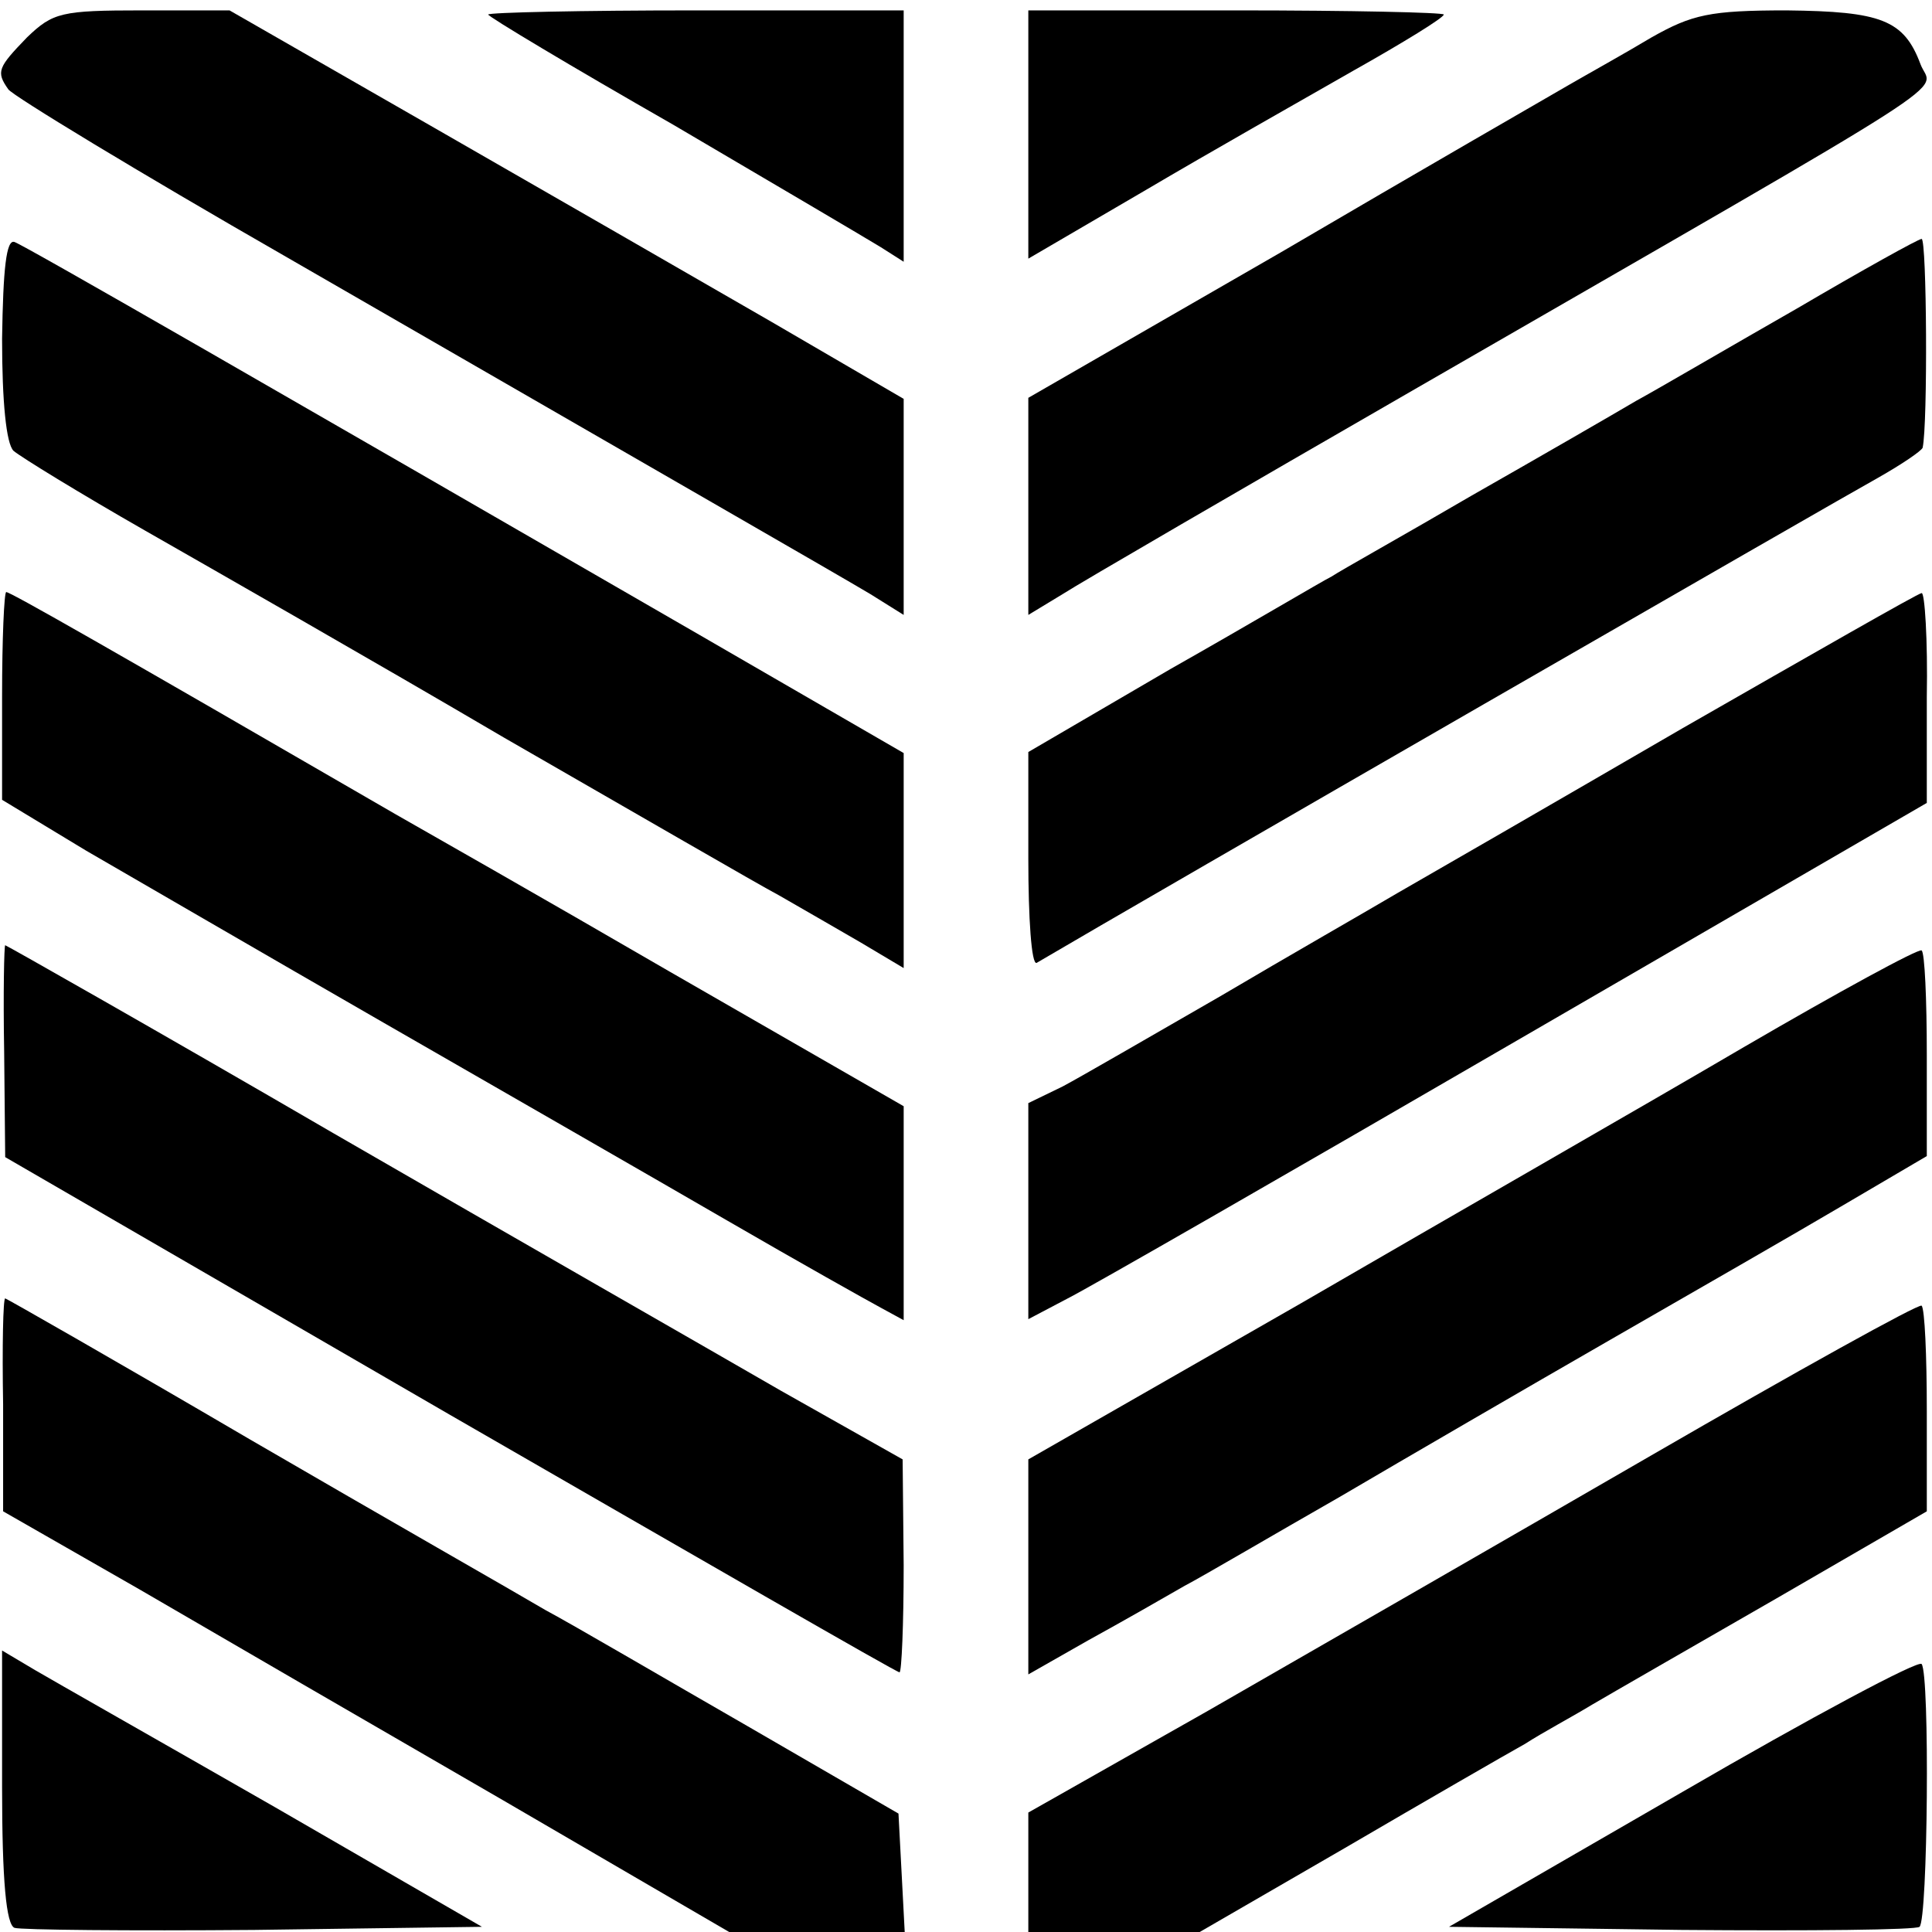 <?xml version="1.0" standalone="no"?>
<!DOCTYPE svg PUBLIC "-//W3C//DTD SVG 20010904//EN"
 "http://www.w3.org/TR/2001/REC-SVG-20010904/DTD/svg10.dtd">
<svg version="1.0" xmlns="http://www.w3.org/2000/svg"
 width="186pt" height="186pt" viewBox="0 0 186 186"
 preserveAspectRatio="xMidYMid meet">
<g transform="translate(0,186) scale(0.1,-0.1)"
fill="#000000" stroke="none">
<path d="M26 1824 c-28 -29 -30 -33 -18 -50 4 -6 124 -79 267 -161 383 -221
526 -303 563 -325 l32 -20 0 104 0 104 -127 74 c-71 41 -217 125 -325 187
l-197 113 -84 0 c-78 0 -86 -2 -111 -26z"/>
<path d="M470 1846 c0 -2 80 -50 178 -106 97 -57 187 -110 200 -118 l22 -14 0
121 0 121 -200 0 c-110 0 -200 -2 -200 -4z"/>
<path d="M990 1731 l0 -120 113 66 c61 36 151 87 200 115 48 27 87 51 87 54 0
2 -90 4 -200 4 l-200 0 0 -119z"/>
<path d="M1590 1824 c-25 -15 -61 -35 -80 -46 -19 -11 -144 -83 -277 -161
l-243 -140 0 -104 0 -105 33 20 c17 11 172 101 342 199 541 312 495 282 484
311 -16 43 -38 51 -129 52 -74 0 -91 -4 -130 -26z"/>
<path d="M2 1534 c0 -61 4 -101 11 -108 7 -6 64 -41 127 -77 63 -36 219 -125
345 -199 127 -73 246 -142 265 -152 19 -11 54 -31 78 -45 l42 -25 0 104 0 103
-197 114 c-400 231 -648 374 -659 378 -8 3 -11 -26 -12 -93z"/>
<path d="M1730 1563 c-63 -36 -133 -77 -155 -89 -22 -13 -93 -54 -158 -91 -65
-38 -126 -72 -135 -78 -10 -5 -79 -46 -155 -89 l-137 -80 0 -103 c0 -57 3
-102 8 -100 100 59 779 450 810 467 23 13 42 26 43 29 5 23 4 201 -1 201 -3 0
-57 -30 -120 -67z"/>
<path d="M2 1190 l0 -100 81 -49 c45 -26 174 -101 287 -166 113 -65 261 -150
330 -190 69 -40 135 -77 148 -84 l22 -12 0 103 0 103 -226 130 c-124 72 -242
139 -263 151 -278 161 -371 214 -375 214 -2 0 -4 -45 -4 -100z"/>
<path d="M1620 1159 c-124 -72 -247 -143 -275 -159 -27 -16 -104 -60 -170 -99
-66 -38 -135 -78 -152 -87 l-33 -16 0 -104 0 -104 38 20 c20 10 215 122 432
248 l395 229 0 102 c1 55 -2 101 -5 100 -3 0 -106 -59 -230 -130z"/>
<path d="M4 848 l1 -102 428 -248 c236 -136 430 -248 433 -248 2 0 4 46 4 103
l-1 102 -117 66 c-64 37 -258 148 -431 248 -172 100 -315 181 -316 181 -1 0
-2 -46 -1 -102z"/>
<path d="M1679 852 c-92 -54 -284 -164 -427 -247 l-262 -150 0 -103 0 -104 58
33 c31 17 73 41 92 52 19 10 87 50 150 86 63 37 180 105 260 151 80 46 181
104 225 130 l80 47 0 97 c0 54 -2 99 -5 101 -3 2 -80 -40 -171 -93z"/>
<path d="M3 508 l0 -103 131 -75 c72 -42 229 -133 350 -203 l218 -127 85 0 84
0 -3 57 -3 57 -145 84 c-80 46 -167 97 -195 112 -27 16 -155 89 -284 164 -128
75 -235 136 -236 136 -2 0 -3 -46 -2 -102z"/>
<path d="M1590 459 c-140 -81 -333 -192 -427 -246 l-173 -98 0 -57 0 -58 83 0
82 0 140 81 c77 45 155 90 173 100 17 11 47 27 65 38 17 10 97 56 177 102
l145 84 0 97 c0 53 -2 98 -5 101 -3 2 -120 -63 -260 -144z"/>
<path d="M2 140 c0 -91 4 -133 12 -136 6 -2 110 -3 231 -2 l219 3 -199 115
c-110 63 -214 122 -231 132 l-32 19 0 -131z"/>
<path d="M1620 135 l-225 -130 224 -3 c123 -1 226 0 229 3 8 7 10 243 2 253
-3 4 -106 -51 -230 -123z"/>
</g>
</svg>
